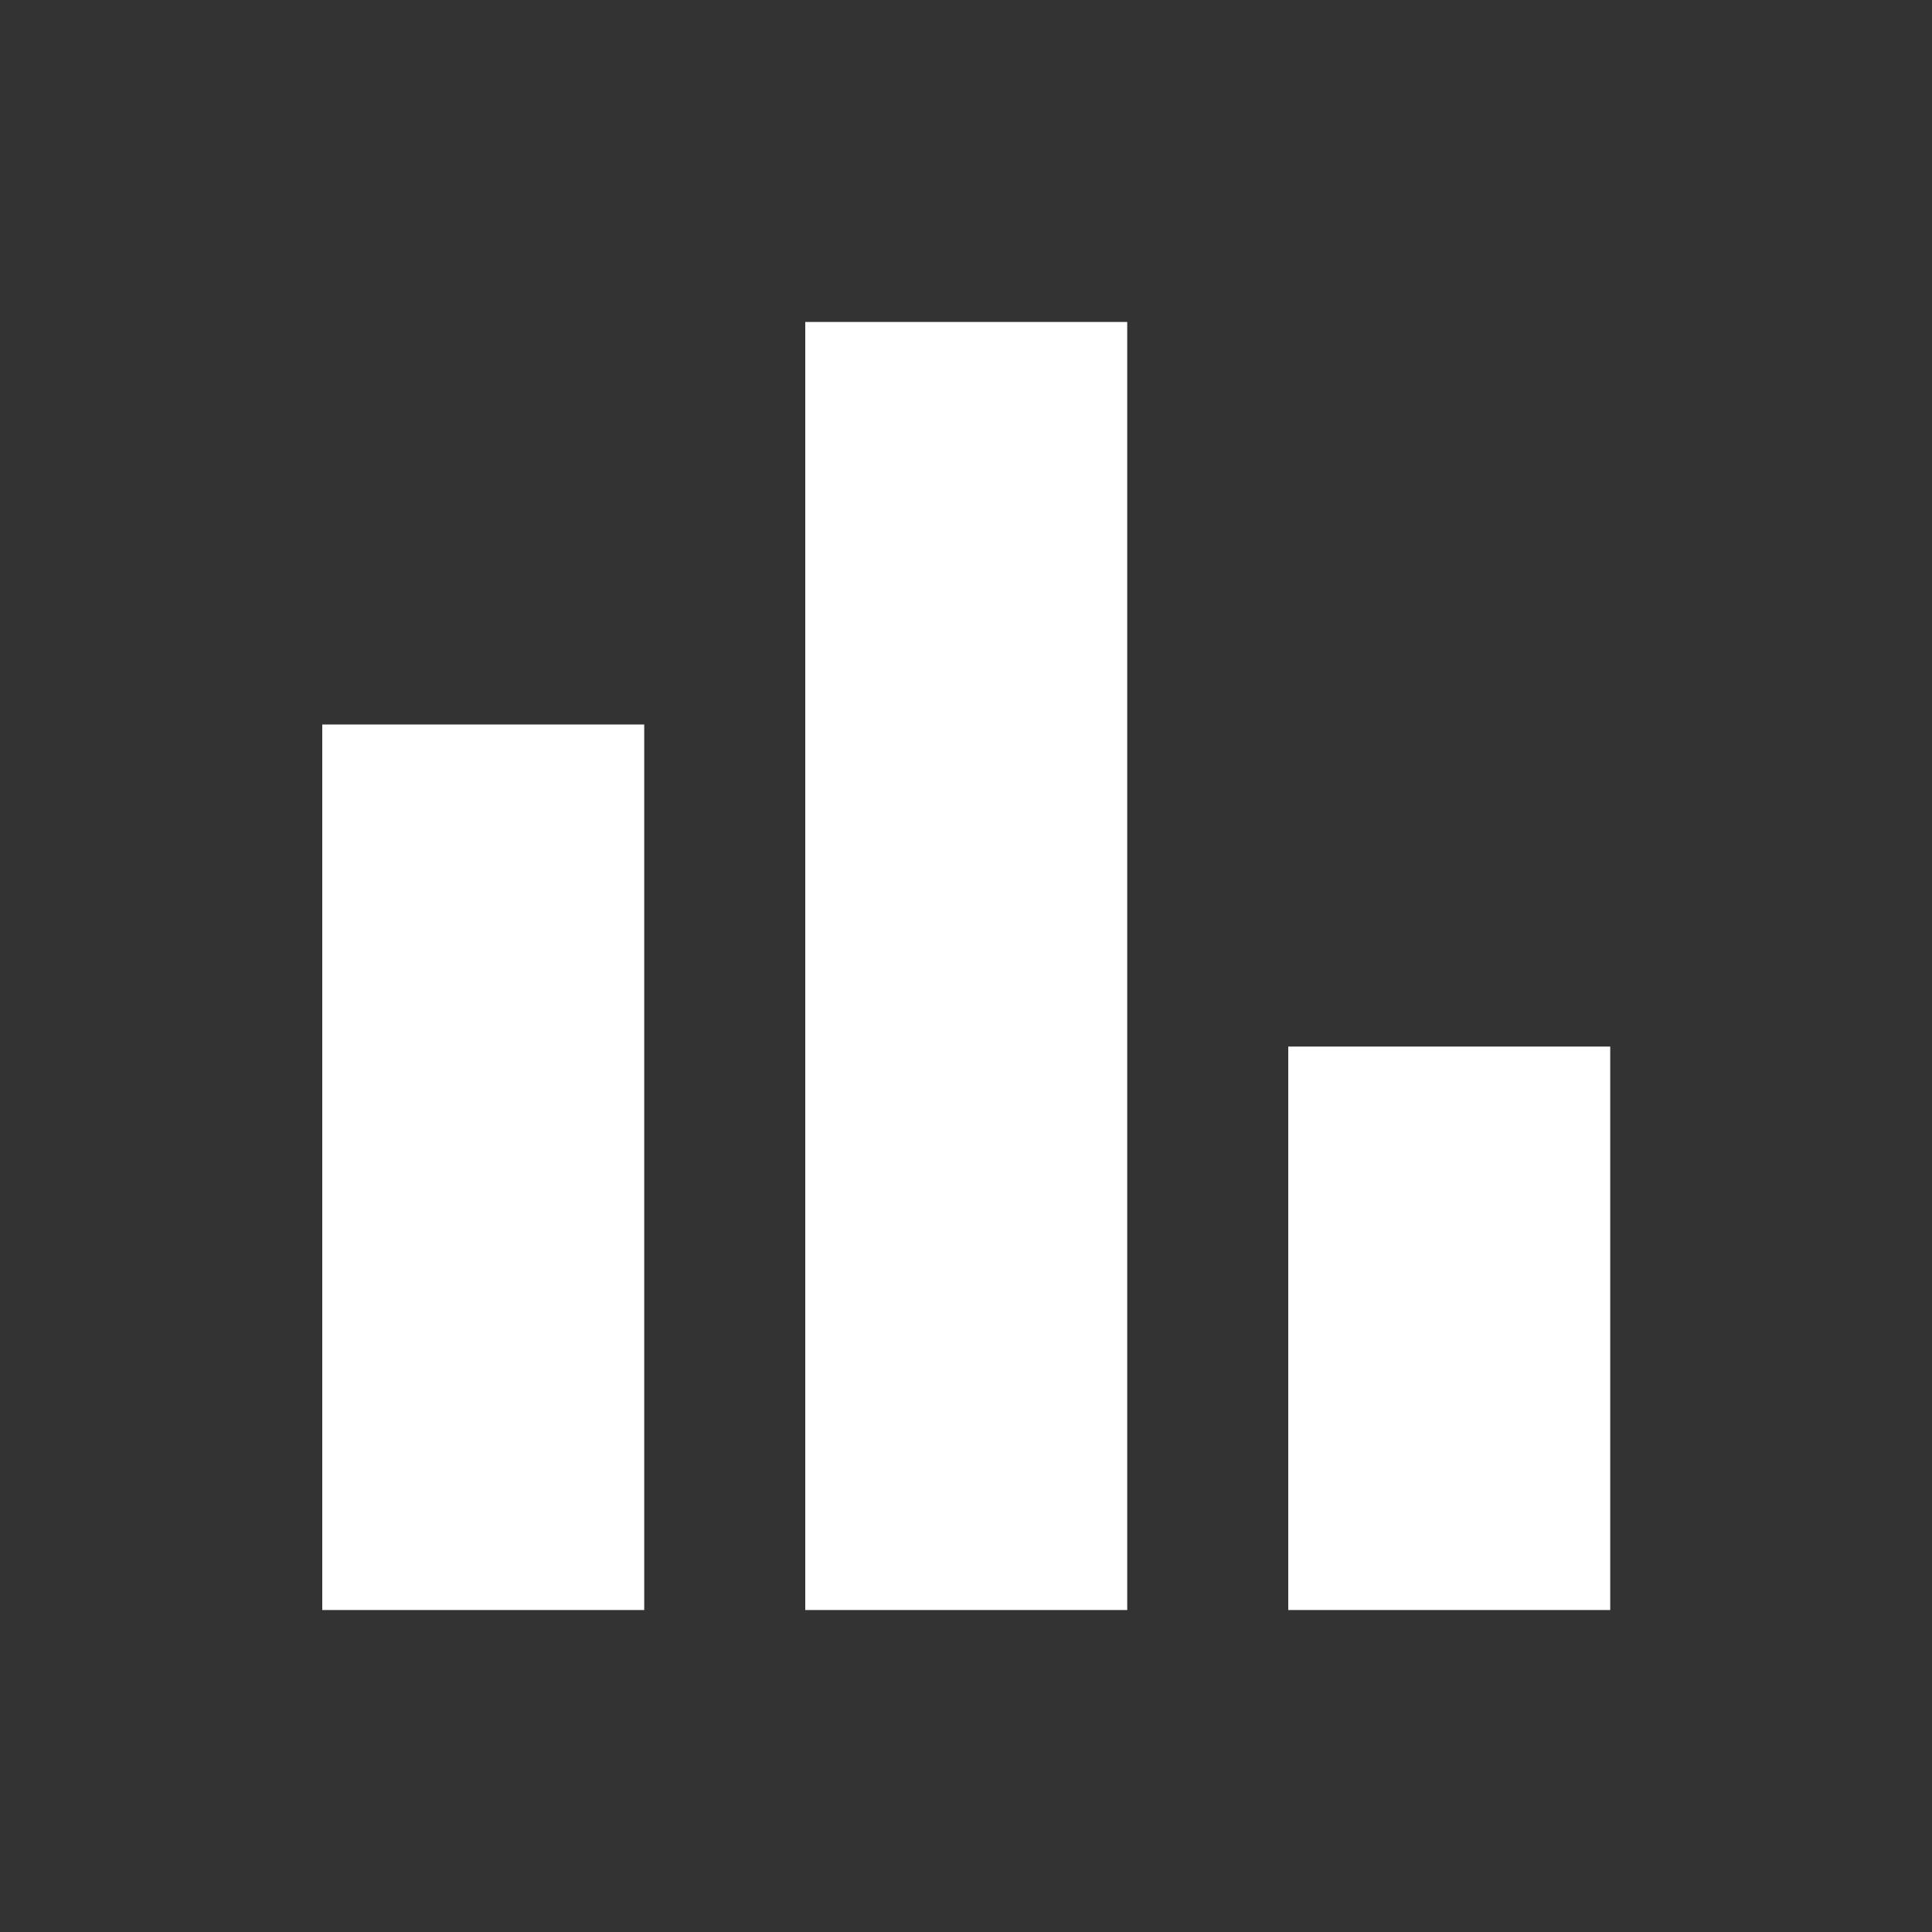 <svg width="20" height="20" viewBox="0 0 20 20" fill="none" xmlns="http://www.w3.org/2000/svg">
<rect x="0" y="0" width="20" height="20" fill="#333333" stroke="none"/>
<g clip-path="url(#clip0_1537_1087)">
<path d="M6.669 7.5H3.336V16.667H6.669V7.5Z" fill="white"/>
<path d="M16.669 10.834H13.336V16.667H16.669V10.834Z" fill="white"/>
<path d="M11.669 3.333H8.336V16.667H11.669V3.333Z" fill="white"/>
</g>
<defs>
<clipPath id="clip0_1537_1087">
<rect width="20" height="20" fill="white"/>
</clipPath>
</defs>
</svg>
